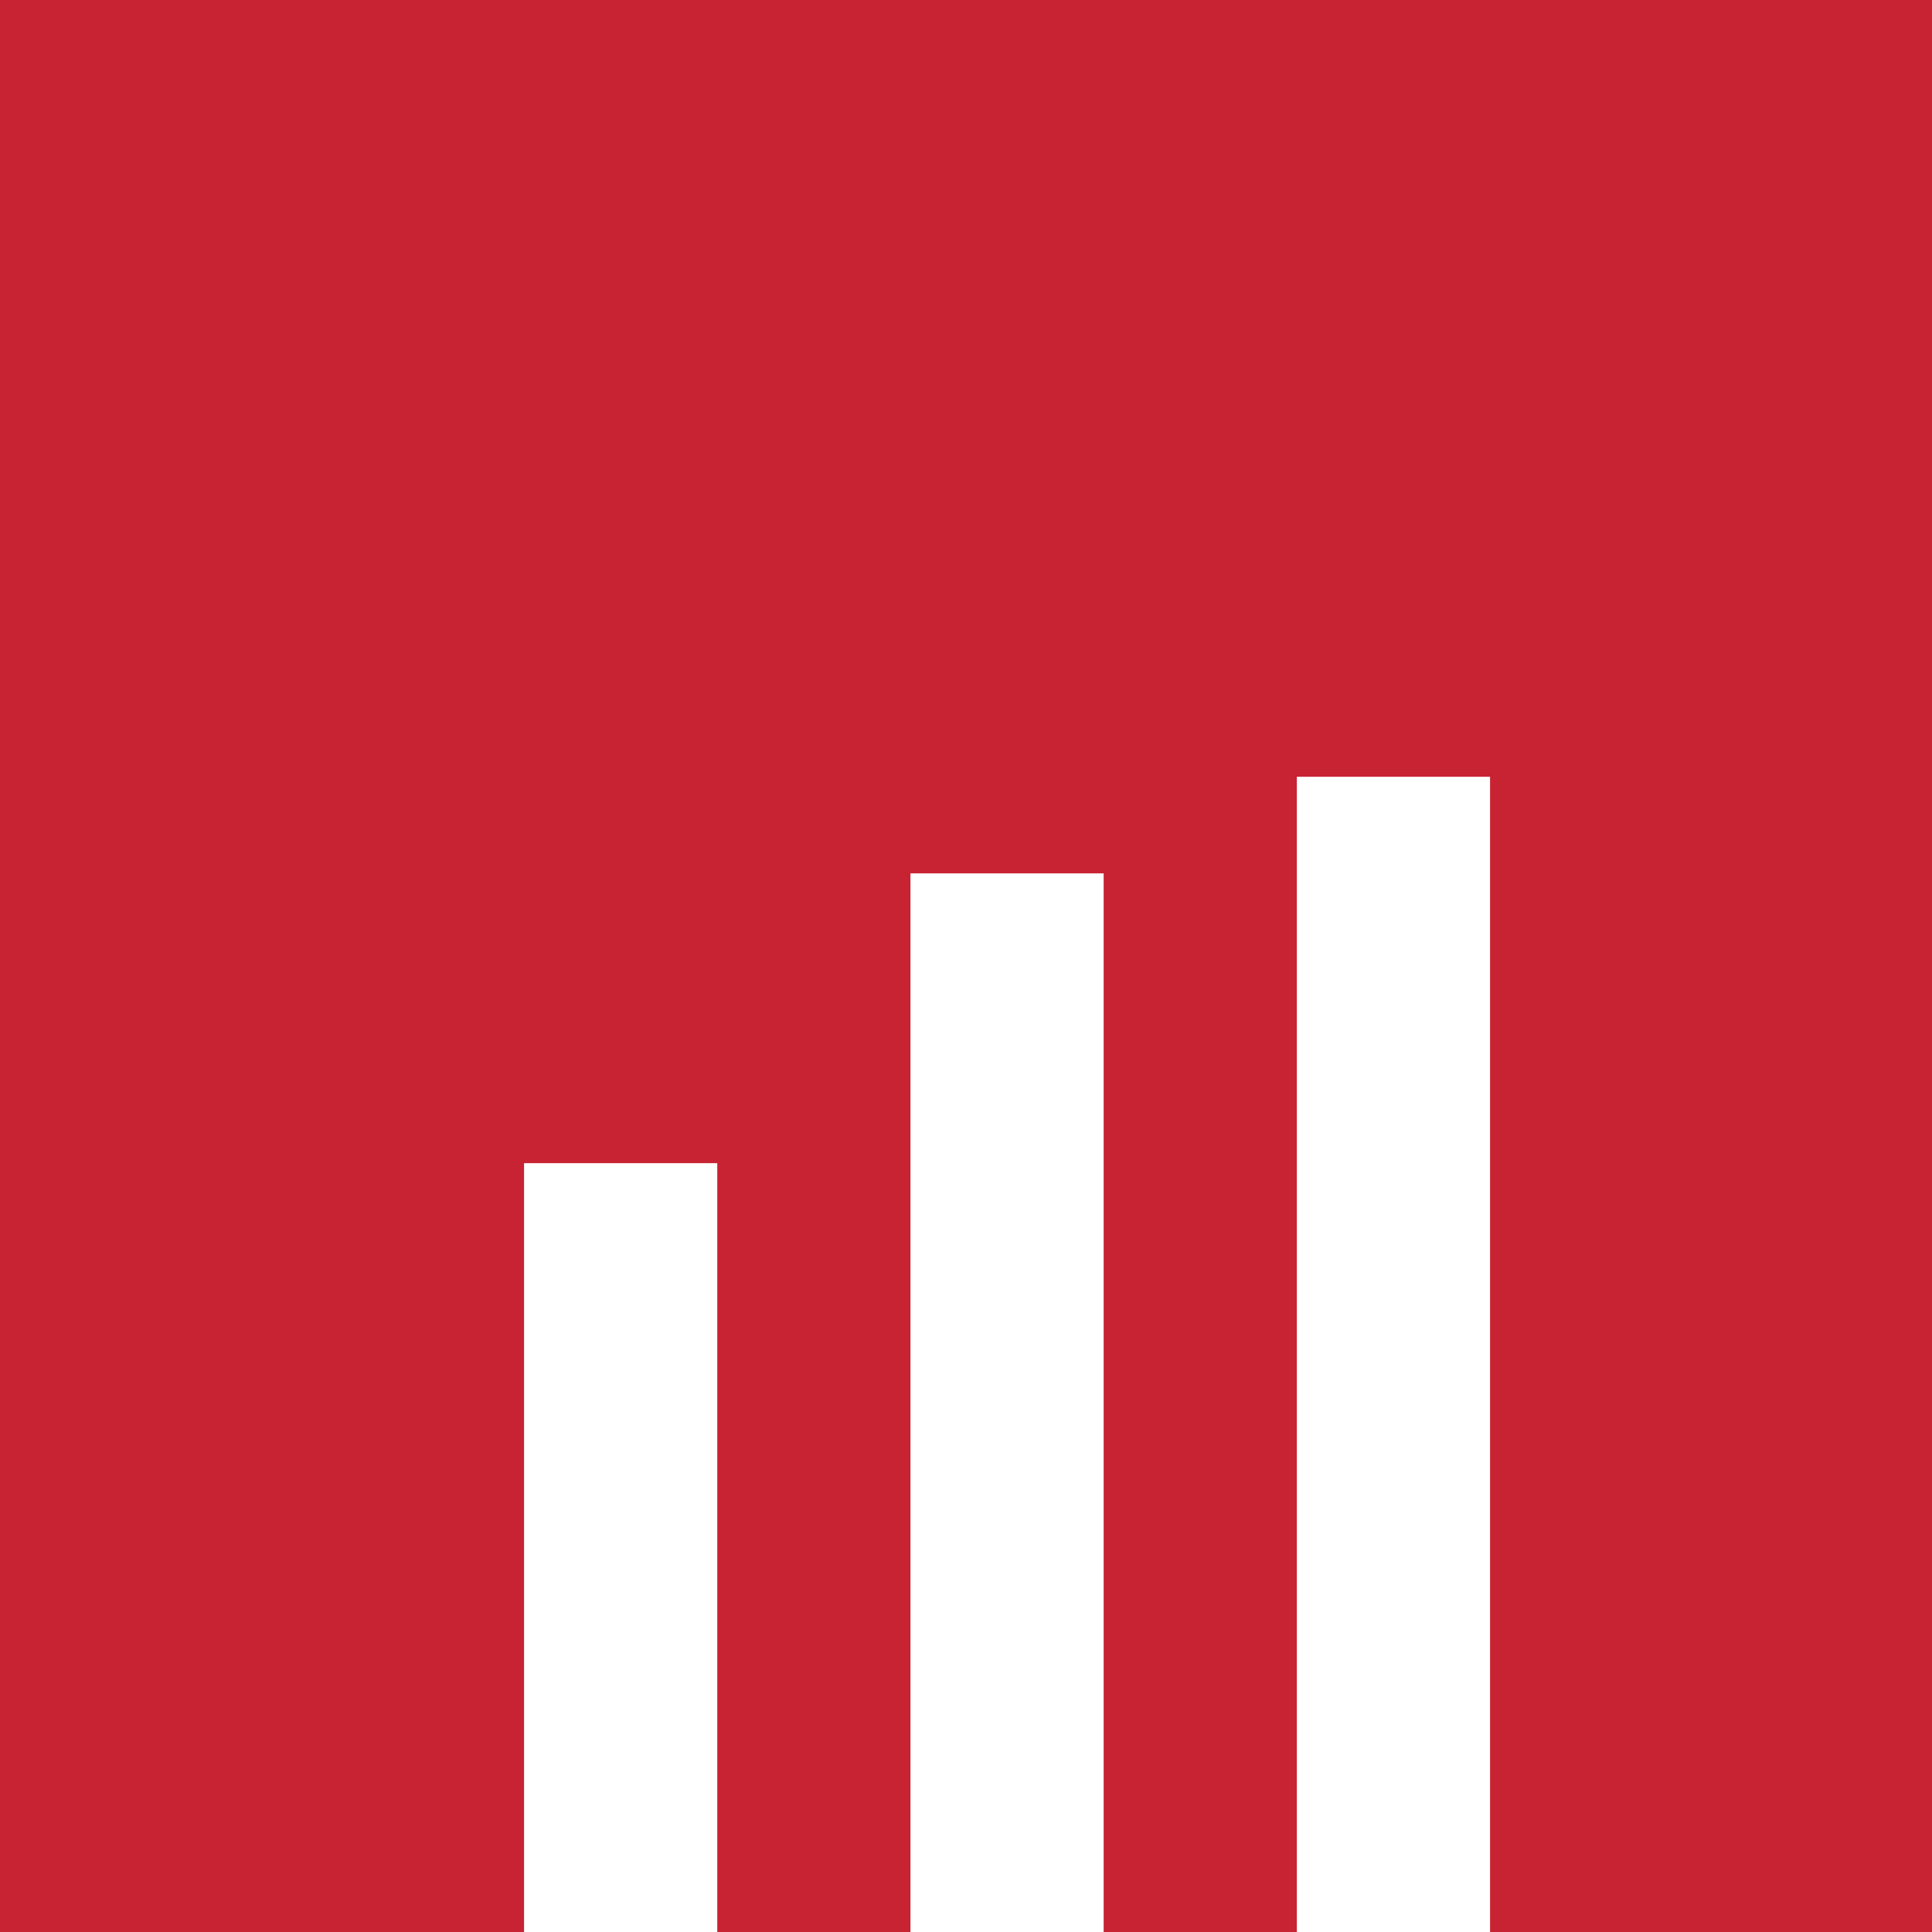 <?xml version="1.0" encoding="UTF-8"?>
<svg xmlns="http://www.w3.org/2000/svg" width="40" height="40" viewBox="0 0 40 40" fill="none">
  <g clip-path="url(#clip0_2007_118)">
    <path d="M40 40H30.85V16.082H26.85V40H22.85V18.082H18.85V40H14.85V24.082H10.85V40H0V0H40V40Z" fill="#C82333"></path>
  </g>
  <defs>
    <clipPath id="clip0_2007_118">
      <rect width="40" height="40" fill="white"></rect>
    </clipPath>
  </defs>
</svg>
